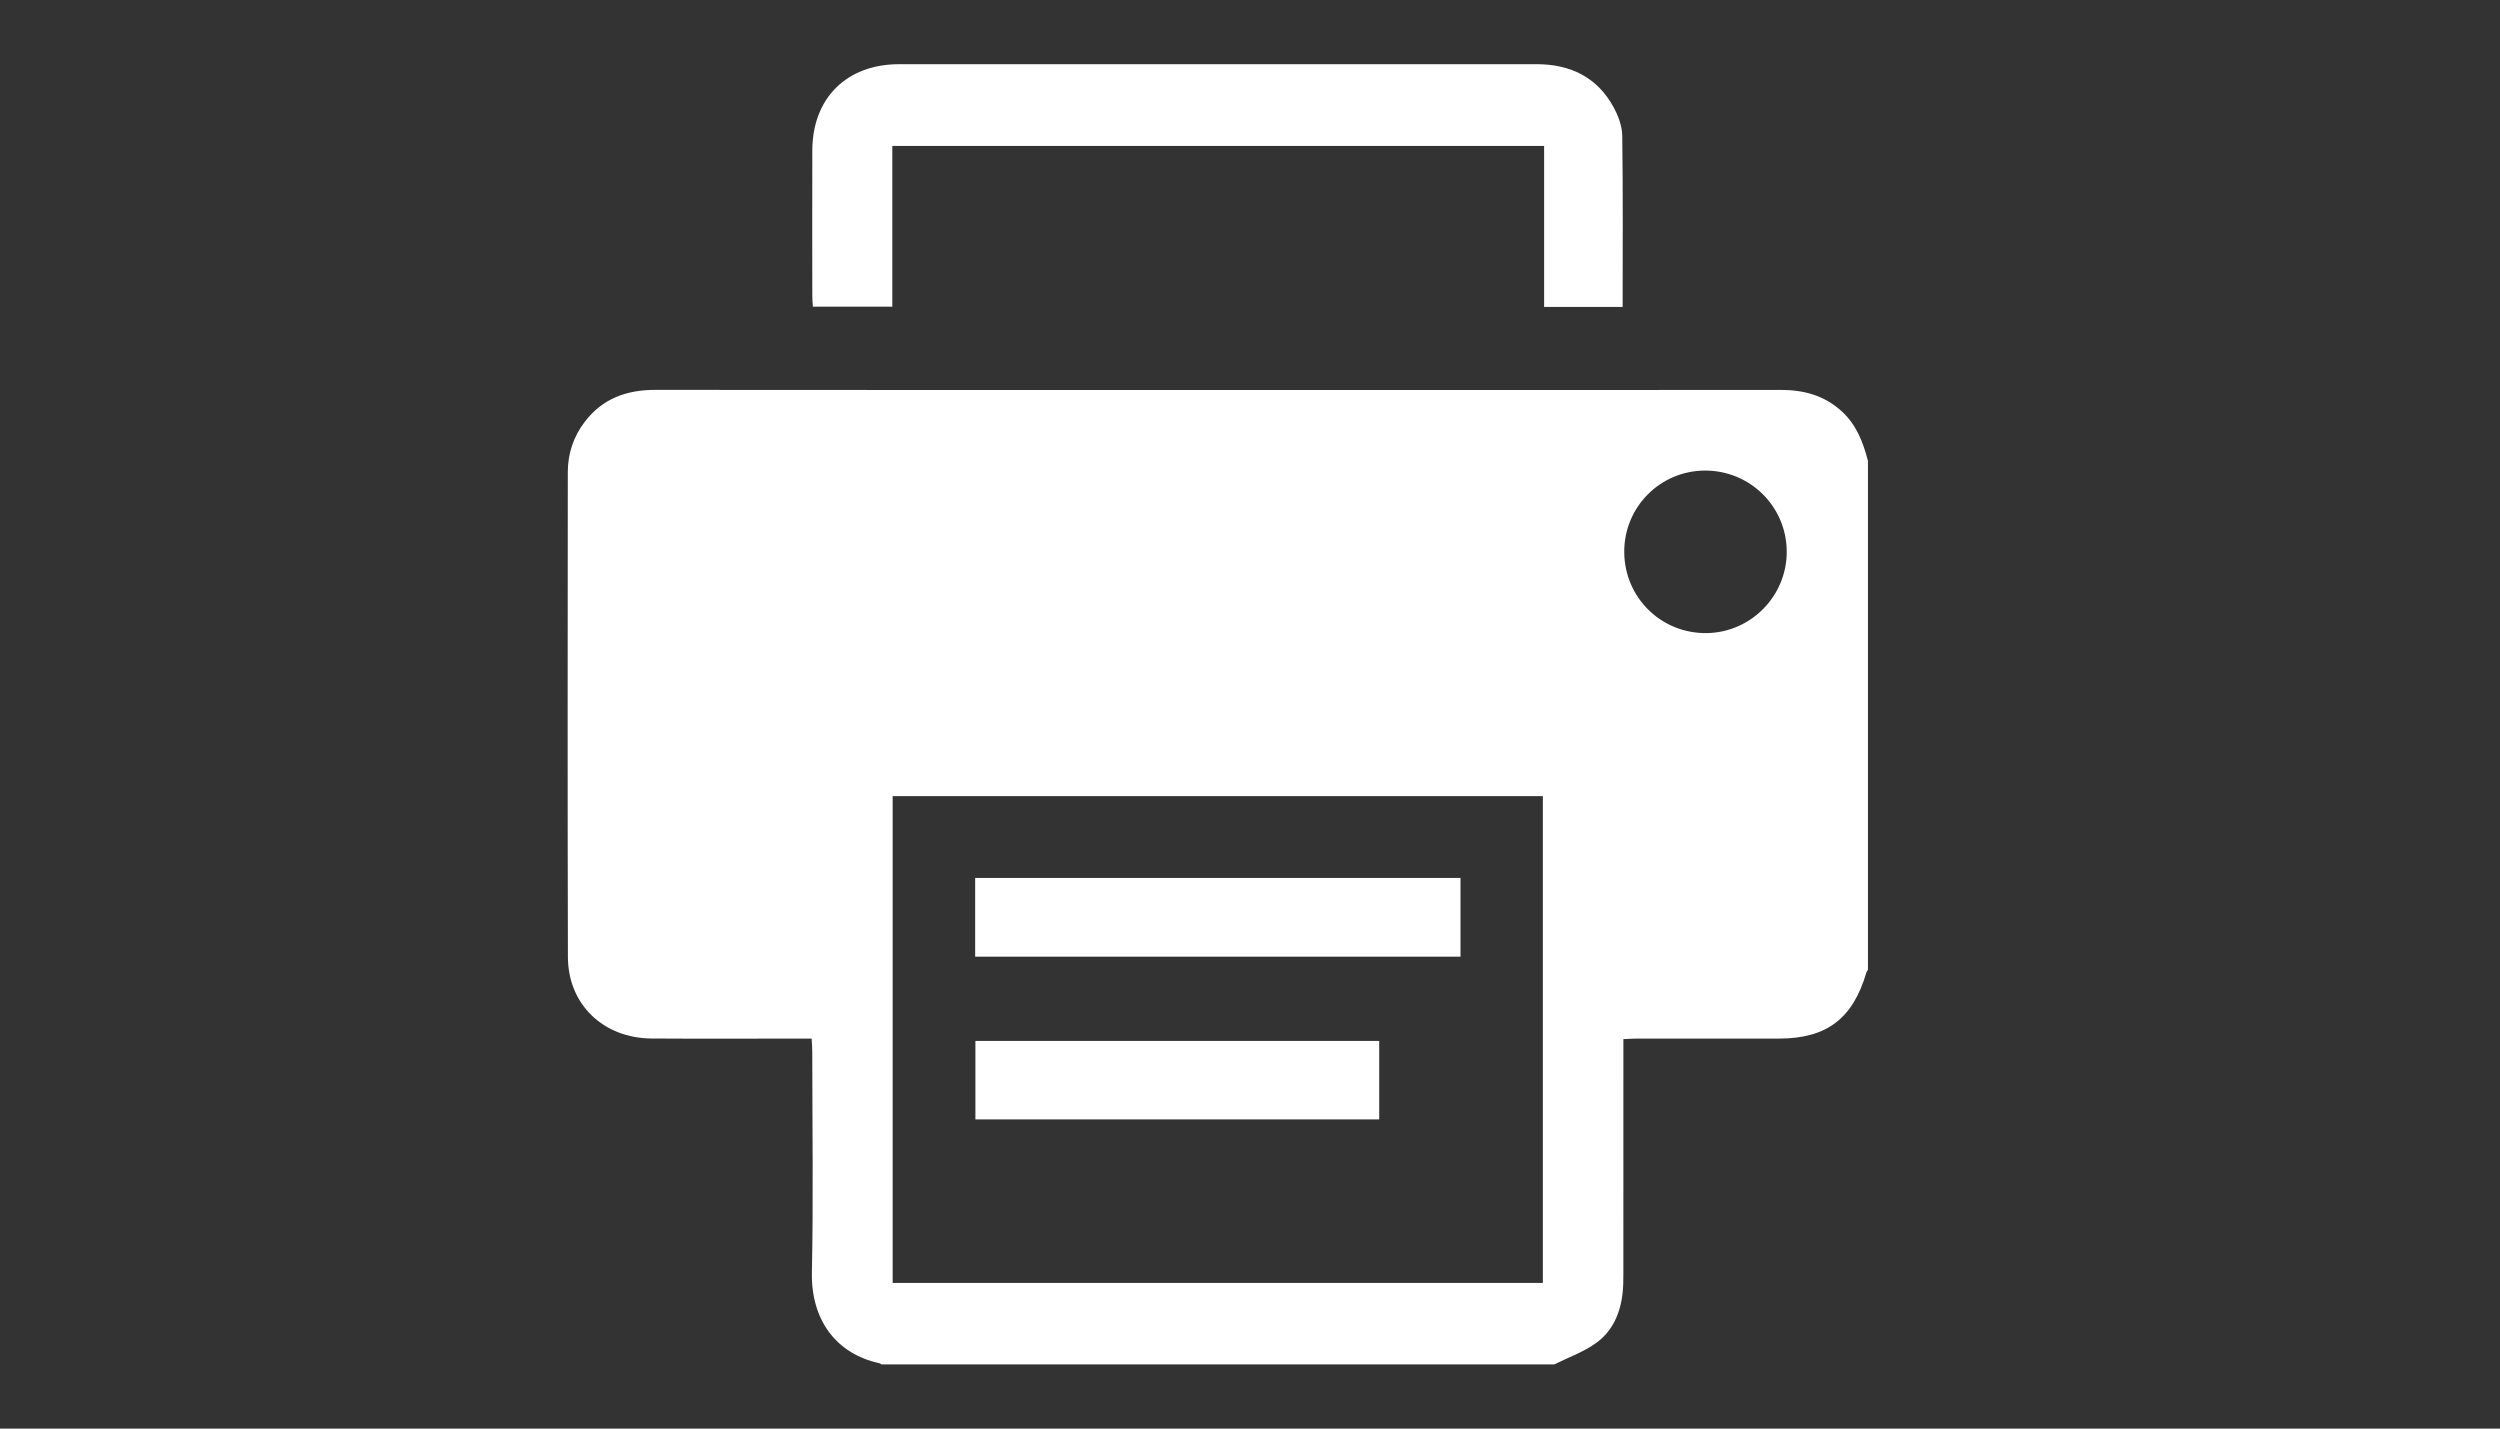<?xml version="1.0" encoding="utf-8"?>
<!-- Generator: Adobe Illustrator 16.0.4, SVG Export Plug-In . SVG Version: 6.00 Build 0)  -->
<!DOCTYPE svg PUBLIC "-//W3C//DTD SVG 1.1//EN" "http://www.w3.org/Graphics/SVG/1.1/DTD/svg11.dtd">
<svg version="1.1" id="Layer_1" xmlns="http://www.w3.org/2000/svg" xmlns:xlink="http://www.w3.org/1999/xlink" x="0px" y="0px"
	 width="252px" height="144px" viewBox="0 0 252 144" enable-background="new 0 0 252 144" xml:space="preserve">
<rect x="0" y="0" width="252" height="144" fill="#333333" stroke="none"/>
<g id="x4cytZ_1_">
	<g>
		<path fill="#FFFFFF" d="M156.674,137.531c-22.611,0-45.223,0-67.834,0c-0.057-0.037-0.11-0.1-0.171-0.111
			c-4.385-0.943-6.928-4.373-6.83-9.164c0.152-7.428,0.041-14.861,0.037-22.291c0-0.404-0.039-0.809-0.063-1.275
			c-0.501,0-0.881,0-1.262,0c-4.954,0-9.907,0.025-14.861-0.008c-4.875-0.033-8.433-3.43-8.445-8.225
			c-0.043-16.291-0.022-32.582-0.011-48.873c0.001-1.865,0.573-3.573,1.709-5.064c1.792-2.352,4.224-3.224,7.124-3.221
			c22.012,0.023,44.024,0.013,66.036,0.013c15.805,0,31.607,0.009,47.41-0.009c2.324-0.003,4.396,0.567,6.143,2.165
			c1.477,1.354,2.148,3.121,2.634,4.99c0,17.099,0,34.197,0,51.294c-0.052,0.088-0.128,0.17-0.154,0.264
			c-1.368,4.674-4.009,6.673-8.83,6.674c-4.815,0-9.628-0.001-14.444,0.002c-0.37,0-0.74,0.03-1.224,0.053c0,0.505,0,0.915,0,1.326
			c0,7.465,0.001,14.932-0.003,22.397c0,0.593-0.008,1.188-0.066,1.776c-0.211,2.104-1.021,3.972-2.758,5.188
			C159.557,136.311,158.062,136.845,156.674,137.531z M155.52,129.317c0-16.42,0-32.757,0-49.067c-21.902,0-43.721,0-65.541,0
			c0,16.395,0,32.705,0,49.067C111.838,129.317,133.633,129.317,155.52,129.317z M163.724,55.665
			c0.032,4.579,3.729,8.208,8.304,8.151c4.49-0.056,8.121-3.779,8.074-8.279c-0.047-4.514-3.725-8.124-8.256-8.103
			C167.322,47.455,163.689,51.135,163.724,55.665z"/>
		<path fill-rule="evenodd" clip-rule="evenodd" fill="#FFFFFF" d="M163.562,30.937c-2.642,0-5.215,0-7.915,0
			c0-5.384,0-10.766,0-16.225c-21.944,0-43.76,0-65.702,0c0,5.371,0,10.755,0,16.202c-2.723,0-5.32,0-8.007,0
			c-0.021-0.34-0.058-0.675-0.058-1.009c-0.003-4.919-0.014-9.838,0.001-14.756c0.016-5.258,3.464-8.677,8.745-8.678
			c21.418-0.003,42.835-0.001,64.253-0.001c3.402,0,6.117,1.294,7.776,4.348c0.469,0.863,0.854,1.899,0.867,2.862
			C163.604,19.394,163.562,25.11,163.562,30.937z"/>
		<path fill-rule="evenodd" clip-rule="evenodd" fill="#FFFFFF" d="M98.296,96.434c0-2.671,0-5.275,0-7.938
			c16.323,0,32.597,0,48.921,0c0,2.654,0,5.258,0,7.938C130.932,96.434,114.662,96.434,98.296,96.434z"/>
		<path fill-rule="evenodd" clip-rule="evenodd" fill="#FFFFFF" d="M139.024,112.835c-13.583,0-27.107,0-40.704,0
			c0-2.634,0-5.233,0-7.912c13.538,0,27.086,0,40.704,0C139.024,107.514,139.024,110.111,139.024,112.835z"/>
	</g>
</g>
</svg>
